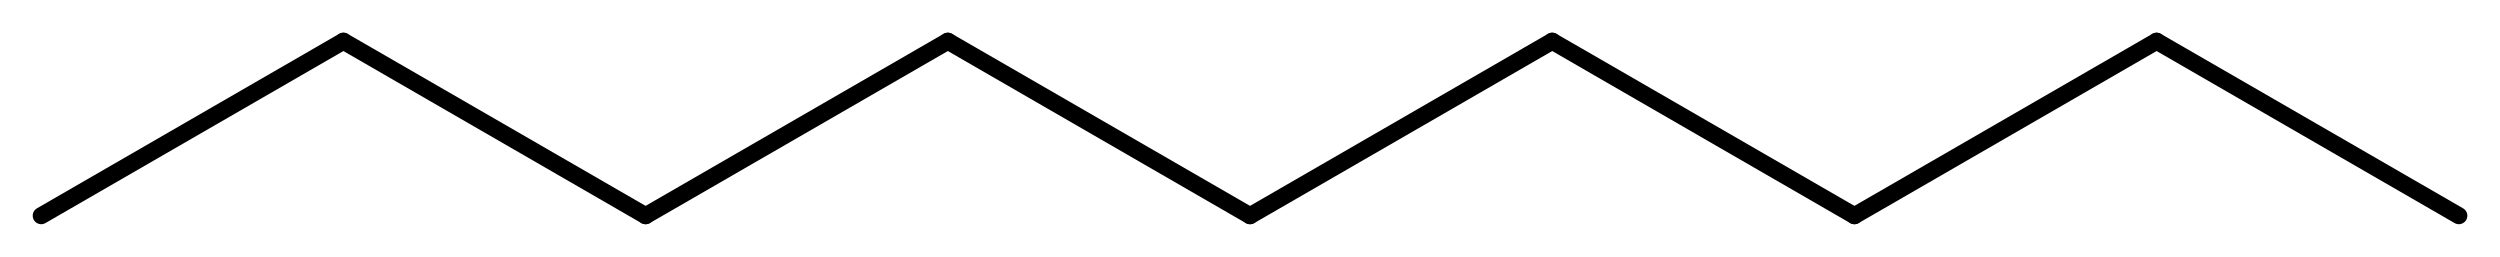 <?xml version='1.0' encoding='UTF-8'?>
<!DOCTYPE svg PUBLIC "-//W3C//DTD SVG 1.1//EN" "http://www.w3.org/Graphics/SVG/1.1/DTD/svg11.dtd">
<svg version='1.2' xmlns='http://www.w3.org/2000/svg' xmlns:xlink='http://www.w3.org/1999/xlink' width='47.313mm' height='4.862mm' viewBox='0 0 47.313 4.862'>
  <desc>Generated by the Chemistry Development Kit (http://github.com/cdk)</desc>
  <g stroke-linecap='round' stroke-linejoin='round' stroke='#000000' stroke-width='.322'>
    <rect x='.0' y='.0' width='48.0' height='5.0' fill='#FFFFFF' stroke='none'/>
    <g id='mol1' class='mol'>
      <line id='mol1bnd1' class='bond' x1='46.534' y1='4.082' x2='40.814' y2='.78'/>
      <line id='mol1bnd2' class='bond' x1='40.814' y1='.78' x2='35.095' y2='4.082'/>
      <line id='mol1bnd3' class='bond' x1='35.095' y1='4.082' x2='29.376' y2='.78'/>
      <line id='mol1bnd4' class='bond' x1='29.376' y1='.78' x2='23.657' y2='4.082'/>
      <line id='mol1bnd5' class='bond' x1='23.657' y1='4.082' x2='17.938' y2='.78'/>
      <line id='mol1bnd6' class='bond' x1='17.938' y1='.78' x2='12.218' y2='4.082'/>
      <line id='mol1bnd7' class='bond' x1='12.218' y1='4.082' x2='6.499' y2='.78'/>
      <line id='mol1bnd8' class='bond' x1='6.499' y1='.78' x2='.78' y2='4.082'/>
    </g>
  </g>
</svg>
